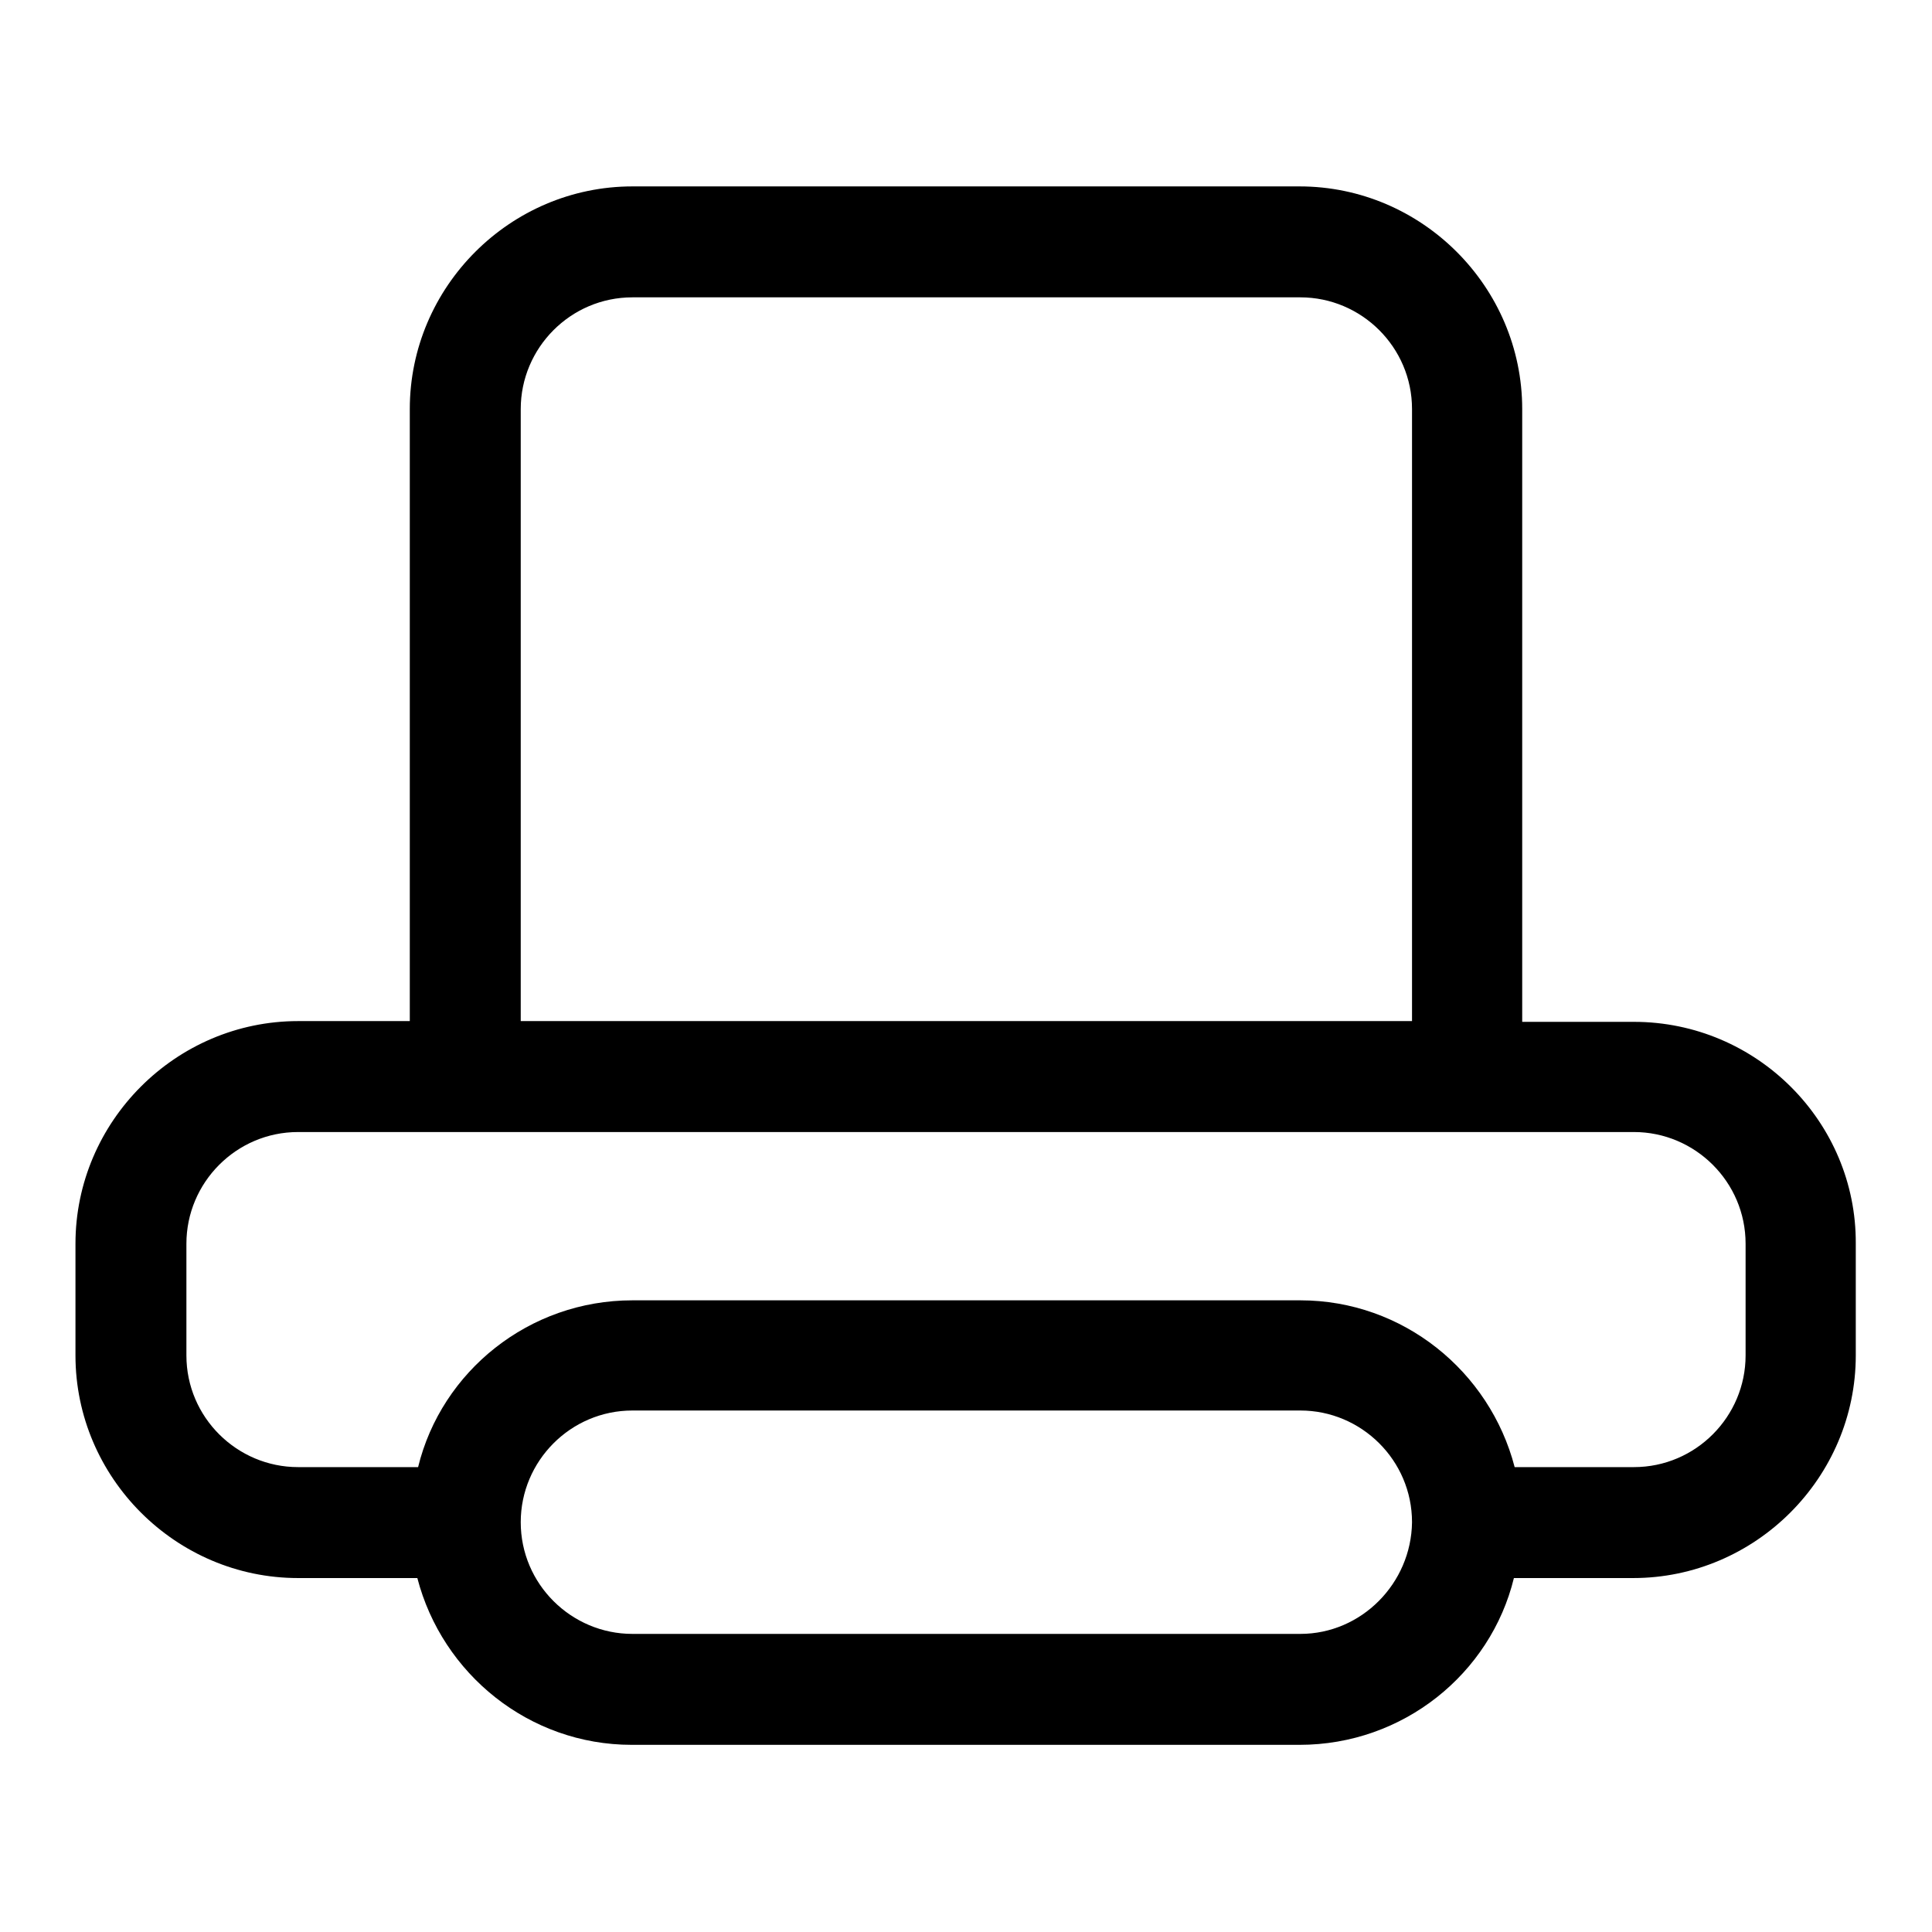 <?xml version="1.0" encoding="utf-8"?>
<!-- Svg Vector Icons : http://www.onlinewebfonts.com/icon -->
<!DOCTYPE svg PUBLIC "-//W3C//DTD SVG 1.1//EN" "http://www.w3.org/Graphics/SVG/1.1/DTD/svg11.dtd">
<svg version="1.1" xmlns="http://www.w3.org/2000/svg" xmlns:xlink="http://www.w3.org/1999/xlink" x="0px" y="0px" viewBox="0 0 256 256" enable-background="new 0 0 256 256" xml:space="preserve">
<g><g><path fill="#000000" d="M216.5,135.4h-14.8V54.2c0-16.2-13.3-29.5-29.5-29.5H83.8c-16.2,0-29.5,13.3-29.5,29.5c0,0,0,76.3,0,81.1H39.5c-16.2,0-29.5,13.3-29.5,29.5v14.8c0,16.2,13.3,29.5,29.5,29.5h15.8c3.3,12.7,14.8,22.1,28.4,22.1h88.5c13.7,0,25.3-9.4,28.4-22.1h15.8c16.2,0,29.5-13.3,29.5-29.5v-14.8C246,148.7,232.8,135.4,216.5,135.4z M69,54.2c0-8.1,6.6-14.8,14.8-14.8h88.5c8.1,0,14.8,6.6,14.8,14.8v81.1H69V54.2z M172.3,216.5H83.8c-8.1,0-14.8-6.6-14.8-14.8c0-8.1,6.6-14.8,14.8-14.8h88.5c8.1,0,14.8,6.6,14.8,14.8C187,209.8,180.4,216.5,172.3,216.5z M231.3,179.6c0,8.1-6.6,14.8-14.8,14.8h-15.8c-3.3-12.7-14.8-22.1-28.4-22.1H83.8c-13.7,0-25.3,9.4-28.4,22.1H39.5c-8.1,0-14.8-6.6-14.8-14.8v-14.8c0-8.1,6.6-14.8,14.8-14.8h177c8.1,0,14.8,6.6,14.8,14.8L231.3,179.6L231.3,179.6z"/></g></g>
</svg>